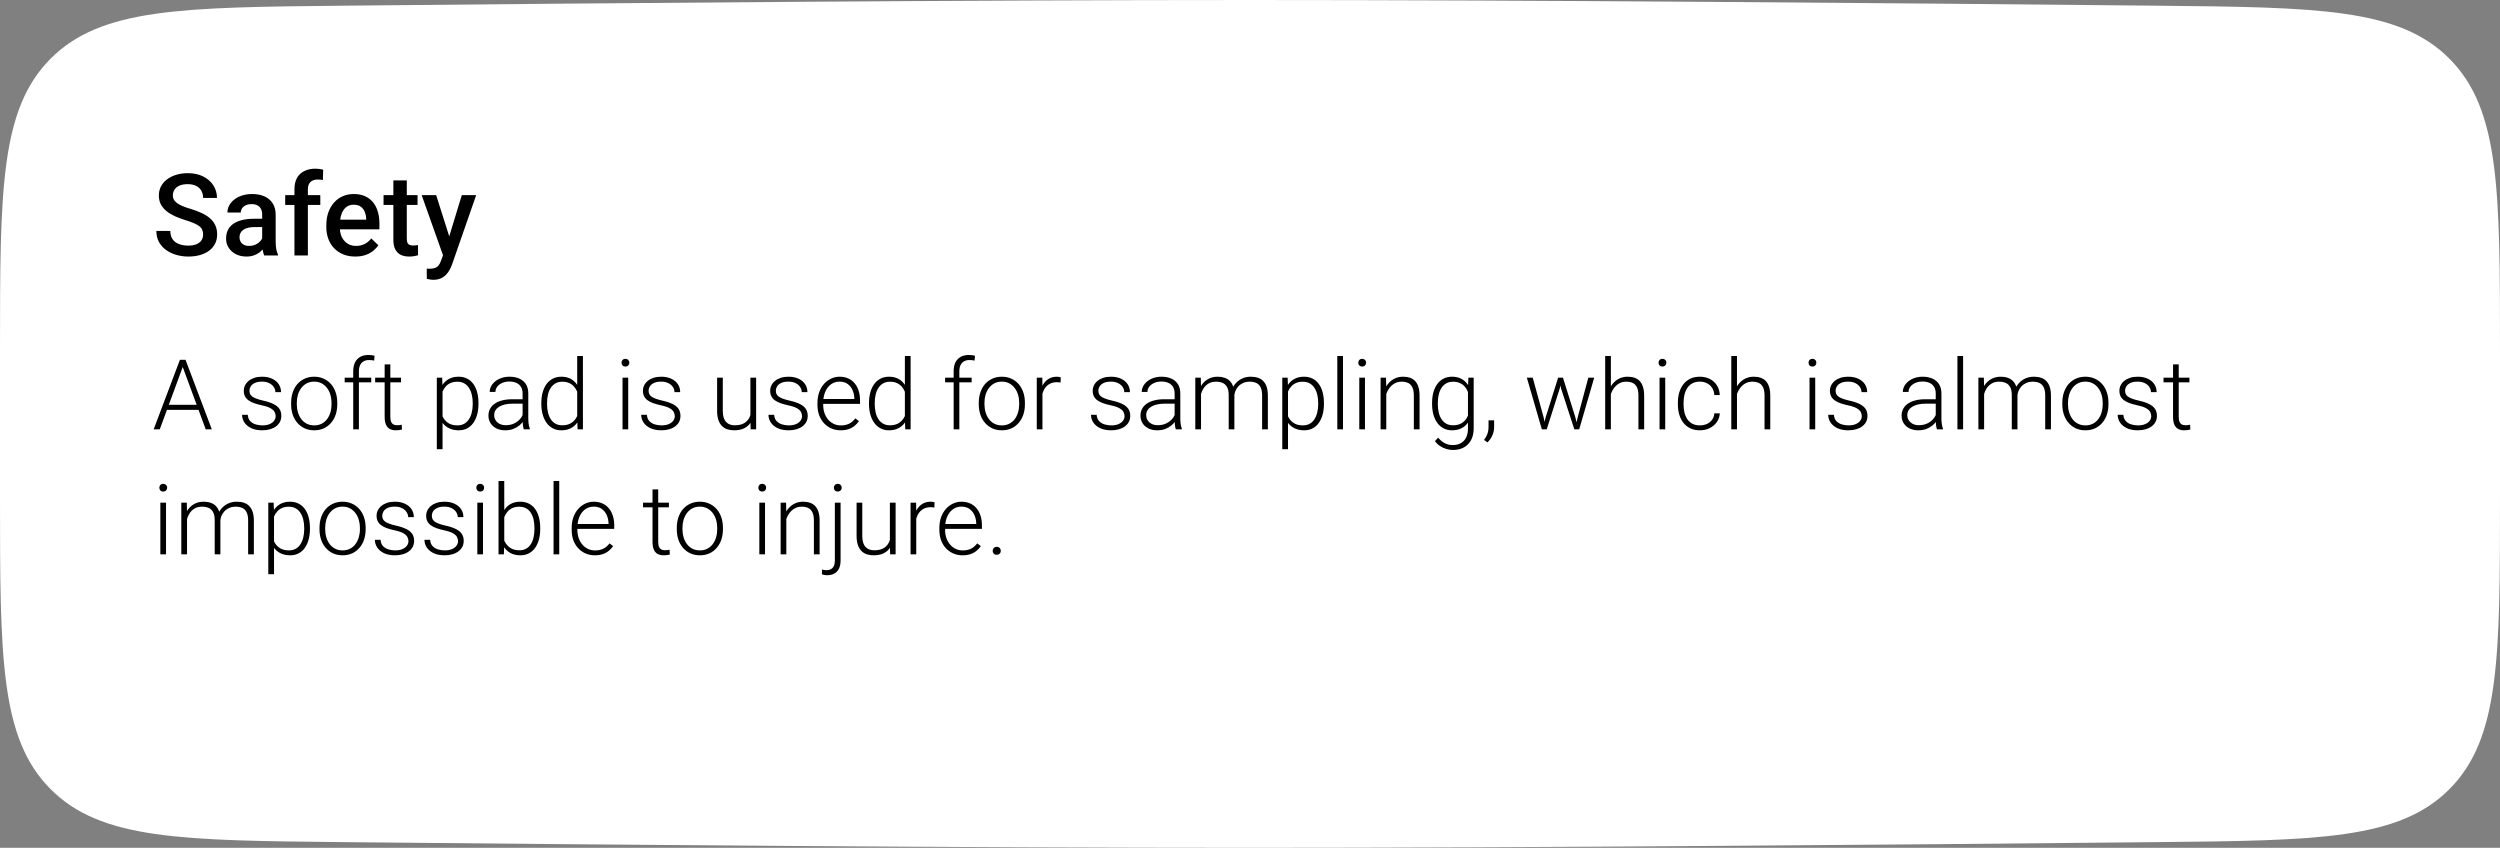 <?xml version="1.0" encoding="UTF-8"?> <svg xmlns="http://www.w3.org/2000/svg" width="460" height="156" viewBox="0 0 460 156" fill="none"><rect x="0" y="0" width="460" height="156" fill="#808080" stroke="none"/> <path d="M0 64.952C0 35.117 0 20.2 9.26 10.847C18.52 1.494 33.407 1.345 63.181 1.048C111.768 0.562 178.993 0 230 0C281.007 0 348.232 0.562 396.819 1.048C426.593 1.345 441.48 1.494 450.74 10.847C460 20.2 460 35.117 460 64.952V91.048C460 120.883 460 135.8 450.74 145.153C441.48 154.506 426.593 154.655 396.819 154.952C348.232 155.438 281.007 156 230 156C178.993 156 111.768 155.438 63.181 154.952C33.407 154.655 18.52 154.506 9.26 145.153C0 135.8 0 120.883 0 91.048V64.952Z" fill="white"></path> <path d="M37.372 43.155C37.372 42.847 37.324 42.574 37.228 42.334C37.14 42.095 36.979 41.877 36.747 41.678C36.514 41.48 36.186 41.289 35.762 41.104C35.345 40.913 34.812 40.718 34.163 40.52C33.452 40.301 32.795 40.058 32.194 39.791C31.599 39.518 31.08 39.204 30.635 38.848C30.191 38.486 29.846 38.072 29.6 37.607C29.354 37.136 29.23 36.592 29.23 35.977C29.23 35.369 29.357 34.815 29.61 34.316C29.87 33.817 30.235 33.386 30.707 33.024C31.186 32.655 31.75 32.371 32.399 32.173C33.048 31.968 33.766 31.865 34.552 31.865C35.66 31.865 36.613 32.07 37.413 32.48C38.22 32.891 38.838 33.441 39.269 34.131C39.706 34.822 39.925 35.584 39.925 36.418H37.372C37.372 35.926 37.266 35.492 37.054 35.116C36.849 34.733 36.535 34.432 36.111 34.213C35.694 33.995 35.164 33.885 34.522 33.885C33.913 33.885 33.407 33.977 33.004 34.162C32.601 34.347 32.3 34.596 32.102 34.911C31.903 35.225 31.804 35.581 31.804 35.977C31.804 36.257 31.869 36.514 31.999 36.746C32.129 36.972 32.327 37.184 32.594 37.382C32.86 37.573 33.195 37.754 33.599 37.925C34.002 38.096 34.477 38.26 35.024 38.417C35.851 38.664 36.572 38.937 37.188 39.238C37.803 39.532 38.315 39.867 38.726 40.243C39.136 40.619 39.443 41.046 39.648 41.524C39.853 41.996 39.956 42.533 39.956 43.134C39.956 43.763 39.83 44.331 39.577 44.836C39.324 45.335 38.961 45.763 38.49 46.118C38.025 46.467 37.464 46.737 36.808 46.928C36.159 47.113 35.434 47.205 34.634 47.205C33.916 47.205 33.209 47.109 32.512 46.918C31.821 46.727 31.192 46.436 30.625 46.046C30.058 45.65 29.606 45.158 29.271 44.57C28.936 43.975 28.769 43.281 28.769 42.488H31.343C31.343 42.974 31.425 43.387 31.589 43.729C31.76 44.071 31.996 44.351 32.296 44.57C32.597 44.782 32.946 44.939 33.342 45.041C33.746 45.144 34.176 45.195 34.634 45.195C35.236 45.195 35.738 45.11 36.142 44.939C36.552 44.768 36.859 44.529 37.065 44.221C37.27 43.914 37.372 43.558 37.372 43.155ZM48.241 44.775V39.484C48.241 39.087 48.169 38.746 48.026 38.459C47.882 38.171 47.664 37.949 47.37 37.792C47.083 37.635 46.72 37.556 46.283 37.556C45.879 37.556 45.531 37.624 45.237 37.761C44.943 37.898 44.714 38.083 44.55 38.315C44.386 38.547 44.304 38.81 44.304 39.105H41.843C41.843 38.667 41.949 38.243 42.161 37.833C42.373 37.423 42.68 37.057 43.084 36.736C43.487 36.415 43.969 36.162 44.529 35.977C45.09 35.792 45.719 35.7 46.416 35.7C47.25 35.7 47.988 35.84 48.631 36.121C49.28 36.401 49.79 36.825 50.159 37.392C50.535 37.953 50.723 38.657 50.723 39.504V44.437C50.723 44.942 50.757 45.397 50.825 45.8C50.9 46.197 51.006 46.542 51.143 46.836V47H48.61C48.494 46.733 48.402 46.395 48.334 45.985C48.272 45.568 48.241 45.165 48.241 44.775ZM48.6 40.253L48.621 41.781H46.847C46.389 41.781 45.985 41.825 45.637 41.914C45.288 41.996 44.998 42.119 44.765 42.283C44.533 42.447 44.358 42.645 44.242 42.878C44.126 43.11 44.068 43.373 44.068 43.667C44.068 43.961 44.136 44.231 44.273 44.477C44.41 44.717 44.608 44.905 44.868 45.041C45.134 45.178 45.456 45.247 45.831 45.247C46.337 45.247 46.778 45.144 47.154 44.939C47.537 44.727 47.838 44.471 48.057 44.17C48.275 43.862 48.392 43.572 48.405 43.298L49.205 44.395C49.123 44.676 48.983 44.977 48.785 45.298C48.586 45.619 48.327 45.927 48.005 46.221C47.691 46.508 47.312 46.744 46.867 46.928C46.43 47.113 45.924 47.205 45.35 47.205C44.625 47.205 43.979 47.062 43.412 46.774C42.844 46.48 42.4 46.087 42.079 45.595C41.757 45.096 41.597 44.532 41.597 43.903C41.597 43.315 41.706 42.796 41.925 42.345C42.15 41.887 42.478 41.504 42.909 41.196C43.347 40.889 43.88 40.656 44.509 40.499C45.138 40.335 45.855 40.253 46.662 40.253H48.6ZM56.649 47H54.178V34.839C54.178 34.012 54.332 33.318 54.64 32.757C54.954 32.19 55.402 31.763 55.983 31.476C56.564 31.182 57.251 31.035 58.044 31.035C58.29 31.035 58.533 31.052 58.772 31.086C59.011 31.113 59.244 31.158 59.469 31.219L59.408 33.127C59.271 33.092 59.121 33.068 58.956 33.055C58.799 33.041 58.628 33.034 58.444 33.034C58.068 33.034 57.743 33.106 57.47 33.249C57.203 33.386 56.998 33.588 56.855 33.855C56.718 34.121 56.649 34.449 56.649 34.839V47ZM58.936 35.905V37.71H52.476V35.905H58.936ZM65.376 47.205C64.555 47.205 63.813 47.072 63.15 46.805C62.494 46.532 61.934 46.152 61.469 45.667C61.011 45.182 60.659 44.611 60.413 43.955C60.166 43.298 60.044 42.591 60.044 41.832V41.422C60.044 40.554 60.17 39.768 60.423 39.063C60.676 38.359 61.028 37.758 61.479 37.259C61.93 36.753 62.463 36.367 63.079 36.1C63.694 35.834 64.36 35.7 65.078 35.7C65.871 35.7 66.565 35.834 67.16 36.1C67.754 36.367 68.247 36.743 68.636 37.228C69.033 37.706 69.327 38.277 69.518 38.94C69.716 39.603 69.815 40.335 69.815 41.135V42.191H61.243V40.417H67.375V40.222C67.361 39.778 67.272 39.361 67.108 38.971C66.951 38.581 66.709 38.267 66.38 38.028C66.052 37.789 65.615 37.669 65.068 37.669C64.658 37.669 64.292 37.758 63.971 37.935C63.656 38.106 63.393 38.356 63.181 38.684C62.969 39.012 62.805 39.409 62.689 39.873C62.58 40.331 62.525 40.848 62.525 41.422V41.832C62.525 42.317 62.59 42.769 62.72 43.185C62.856 43.596 63.055 43.955 63.315 44.262C63.574 44.57 63.889 44.812 64.258 44.99C64.627 45.161 65.047 45.247 65.519 45.247C66.114 45.247 66.644 45.127 67.108 44.888C67.573 44.648 67.977 44.31 68.318 43.873L69.621 45.134C69.381 45.482 69.07 45.817 68.688 46.139C68.305 46.453 67.836 46.709 67.283 46.908C66.736 47.106 66.1 47.205 65.376 47.205ZM76.829 35.905V37.71H70.574V35.905H76.829ZM72.379 33.188H74.85V43.934C74.85 44.276 74.898 44.539 74.994 44.724C75.096 44.901 75.236 45.021 75.414 45.083C75.592 45.144 75.8 45.175 76.04 45.175C76.21 45.175 76.374 45.165 76.532 45.144C76.689 45.123 76.815 45.103 76.911 45.083L76.921 46.969C76.716 47.031 76.477 47.085 76.204 47.133C75.937 47.181 75.629 47.205 75.281 47.205C74.713 47.205 74.211 47.106 73.773 46.908C73.336 46.703 72.994 46.371 72.748 45.913C72.502 45.455 72.379 44.847 72.379 44.088V33.188ZM81.956 45.79L84.971 35.905H87.616L83.166 48.692C83.064 48.965 82.93 49.263 82.766 49.584C82.602 49.905 82.387 50.209 82.12 50.497C81.86 50.791 81.536 51.026 81.146 51.204C80.756 51.389 80.285 51.481 79.731 51.481C79.512 51.481 79.3 51.46 79.095 51.419C78.897 51.385 78.709 51.348 78.531 51.307L78.521 49.42C78.589 49.427 78.671 49.434 78.767 49.44C78.87 49.447 78.952 49.451 79.013 49.451C79.423 49.451 79.765 49.399 80.039 49.297C80.312 49.201 80.534 49.044 80.705 48.825C80.883 48.606 81.033 48.312 81.156 47.943L81.956 45.79ZM80.254 35.905L82.889 44.211L83.33 46.815L81.618 47.256L77.588 35.905H80.254Z" fill="black"></path> <path d="M33.827 66.968L29.398 79H28.273L33.106 66.203H33.889L33.827 66.968ZM37.852 79L33.414 66.968L33.352 66.203H34.135L38.977 79H37.852ZM37.062 74.482V75.414H30.268V74.482H37.062ZM50.72 76.574C50.72 76.316 50.655 76.061 50.526 75.81C50.398 75.558 50.148 75.326 49.779 75.115C49.416 74.904 48.88 74.726 48.171 74.579C47.644 74.462 47.172 74.33 46.756 74.184C46.346 74.037 46 73.861 45.719 73.656C45.438 73.451 45.224 73.205 45.077 72.918C44.931 72.631 44.857 72.291 44.857 71.898C44.857 71.547 44.934 71.216 45.086 70.905C45.244 70.589 45.467 70.314 45.754 70.079C46.047 69.839 46.398 69.651 46.809 69.517C47.225 69.382 47.69 69.314 48.206 69.314C48.938 69.314 49.565 69.44 50.087 69.692C50.614 69.939 51.016 70.275 51.291 70.703C51.572 71.131 51.713 71.614 51.713 72.153H50.667C50.667 71.825 50.57 71.515 50.377 71.222C50.19 70.929 49.911 70.689 49.542 70.501C49.179 70.314 48.733 70.22 48.206 70.22C47.661 70.22 47.219 70.302 46.879 70.466C46.539 70.63 46.29 70.838 46.132 71.09C45.98 71.342 45.903 71.603 45.903 71.872C45.903 72.083 45.935 72.276 46 72.452C46.07 72.622 46.193 72.78 46.369 72.927C46.551 73.073 46.809 73.211 47.143 73.34C47.477 73.469 47.91 73.595 48.443 73.718C49.211 73.888 49.838 74.096 50.324 74.342C50.816 74.582 51.18 74.881 51.414 75.238C51.648 75.59 51.766 76.018 51.766 76.522C51.766 76.914 51.684 77.274 51.52 77.603C51.355 77.925 51.118 78.203 50.808 78.438C50.503 78.672 50.134 78.853 49.7 78.982C49.273 79.111 48.792 79.176 48.259 79.176C47.456 79.176 46.776 79.044 46.22 78.78C45.669 78.511 45.25 78.159 44.963 77.726C44.682 77.286 44.541 76.82 44.541 76.328H45.587C45.622 76.82 45.777 77.21 46.053 77.497C46.328 77.778 46.665 77.978 47.063 78.095C47.468 78.212 47.866 78.27 48.259 78.27C48.798 78.27 49.249 78.191 49.612 78.033C49.976 77.875 50.251 77.667 50.438 77.409C50.626 77.151 50.72 76.873 50.72 76.574ZM53.567 74.394V74.105C53.567 73.413 53.667 72.774 53.866 72.189C54.065 71.603 54.35 71.096 54.719 70.668C55.094 70.24 55.542 69.909 56.063 69.675C56.585 69.435 57.165 69.314 57.804 69.314C58.448 69.314 59.031 69.435 59.553 69.675C60.074 69.909 60.523 70.24 60.898 70.668C61.273 71.096 61.56 71.603 61.759 72.189C61.958 72.774 62.058 73.413 62.058 74.105V74.394C62.058 75.086 61.958 75.725 61.759 76.311C61.56 76.891 61.273 77.394 60.898 77.822C60.528 78.25 60.083 78.584 59.562 78.824C59.04 79.059 58.46 79.176 57.821 79.176C57.177 79.176 56.594 79.059 56.072 78.824C55.551 78.584 55.102 78.25 54.727 77.822C54.352 77.394 54.065 76.891 53.866 76.311C53.667 75.725 53.567 75.086 53.567 74.394ZM54.613 74.105V74.394C54.613 74.916 54.684 75.411 54.824 75.88C54.965 76.343 55.17 76.756 55.44 77.119C55.709 77.477 56.043 77.758 56.441 77.963C56.84 78.168 57.3 78.27 57.821 78.27C58.337 78.27 58.791 78.168 59.184 77.963C59.582 77.758 59.916 77.477 60.185 77.119C60.455 76.756 60.657 76.343 60.792 75.88C60.933 75.411 61.003 74.916 61.003 74.394V74.105C61.003 73.589 60.933 73.1 60.792 72.637C60.657 72.174 60.452 71.761 60.177 71.397C59.907 71.034 59.573 70.747 59.175 70.536C58.776 70.325 58.319 70.22 57.804 70.22C57.288 70.22 56.831 70.325 56.433 70.536C56.04 70.747 55.706 71.034 55.431 71.397C55.161 71.761 54.956 72.174 54.815 72.637C54.681 73.1 54.613 73.589 54.613 74.105ZM66.039 79H64.993V68.312C64.993 67.662 65.105 67.114 65.327 66.669C65.556 66.224 65.878 65.887 66.294 65.658C66.716 65.43 67.217 65.315 67.797 65.315C67.978 65.315 68.166 65.327 68.359 65.351C68.553 65.368 68.74 65.406 68.922 65.465L68.843 66.353C68.696 66.311 68.547 66.285 68.394 66.273C68.248 66.256 68.075 66.247 67.876 66.247C67.495 66.247 67.167 66.329 66.892 66.493C66.616 66.651 66.405 66.883 66.259 67.188C66.112 67.492 66.039 67.867 66.039 68.312V79ZM68.307 69.49V70.352H63.42V69.49H68.307ZM73.791 69.49V70.352H69.027V69.49H73.791ZM70.776 67.047H71.822V76.689C71.822 77.128 71.881 77.459 71.998 77.682C72.115 77.904 72.268 78.054 72.455 78.13C72.643 78.206 72.845 78.244 73.061 78.244C73.22 78.244 73.372 78.235 73.519 78.218C73.665 78.194 73.797 78.171 73.914 78.147L73.958 79.035C73.829 79.076 73.662 79.108 73.457 79.132C73.252 79.161 73.047 79.176 72.842 79.176C72.438 79.176 72.08 79.103 71.769 78.956C71.459 78.804 71.216 78.546 71.04 78.183C70.864 77.814 70.776 77.312 70.776 76.68V67.047ZM81.429 71.318V82.656H80.374V69.49H81.358L81.429 71.318ZM88.038 74.157V74.342C88.038 75.051 87.956 75.701 87.792 76.293C87.628 76.885 87.391 77.397 87.08 77.831C86.775 78.259 86.397 78.59 85.946 78.824C85.495 79.059 84.982 79.176 84.408 79.176C83.84 79.176 83.333 79.088 82.888 78.912C82.442 78.736 82.059 78.487 81.736 78.165C81.42 77.837 81.165 77.456 80.972 77.022C80.784 76.583 80.652 76.103 80.576 75.581V73.147C80.664 72.572 80.808 72.051 81.007 71.582C81.206 71.113 81.461 70.709 81.772 70.369C82.088 70.029 82.463 69.769 82.897 69.587C83.33 69.405 83.825 69.314 84.382 69.314C84.962 69.314 85.478 69.429 85.929 69.657C86.386 69.88 86.769 70.205 87.08 70.633C87.397 71.055 87.634 71.564 87.792 72.162C87.956 72.754 88.038 73.419 88.038 74.157ZM86.983 74.342V74.157C86.983 73.601 86.925 73.085 86.808 72.61C86.696 72.136 86.523 71.723 86.289 71.371C86.061 71.014 85.768 70.735 85.41 70.536C85.059 70.337 84.64 70.237 84.153 70.237C83.649 70.237 83.219 70.322 82.861 70.492C82.51 70.656 82.217 70.876 81.982 71.151C81.748 71.421 81.564 71.717 81.429 72.039C81.294 72.361 81.194 72.678 81.13 72.988V75.792C81.241 76.237 81.42 76.65 81.666 77.031C81.912 77.406 82.24 77.708 82.65 77.936C83.066 78.159 83.573 78.27 84.171 78.27C84.651 78.27 85.067 78.171 85.419 77.972C85.77 77.772 86.061 77.494 86.289 77.137C86.523 76.779 86.696 76.363 86.808 75.889C86.925 75.414 86.983 74.898 86.983 74.342ZM96.159 77.295V72.391C96.159 71.939 96.065 71.55 95.878 71.222C95.69 70.894 95.415 70.642 95.052 70.466C94.689 70.29 94.24 70.202 93.707 70.202C93.215 70.202 92.775 70.29 92.389 70.466C92.008 70.636 91.706 70.867 91.483 71.16C91.267 71.447 91.158 71.767 91.158 72.118L90.103 72.109C90.103 71.752 90.191 71.406 90.367 71.072C90.543 70.738 90.792 70.439 91.114 70.176C91.436 69.912 91.82 69.704 92.266 69.552C92.717 69.394 93.212 69.314 93.751 69.314C94.431 69.314 95.028 69.429 95.544 69.657C96.065 69.886 96.473 70.228 96.766 70.686C97.059 71.143 97.205 71.717 97.205 72.408V77.005C97.205 77.333 97.228 77.673 97.275 78.024C97.328 78.376 97.401 78.666 97.495 78.894V79H96.379C96.309 78.789 96.253 78.525 96.212 78.209C96.177 77.887 96.159 77.582 96.159 77.295ZM96.405 73.463L96.423 74.272H94.357C93.818 74.272 93.335 74.321 92.907 74.421C92.485 74.515 92.128 74.655 91.835 74.843C91.542 75.024 91.316 75.244 91.158 75.502C91.006 75.76 90.93 76.053 90.93 76.381C90.93 76.721 91.015 77.031 91.185 77.312C91.36 77.594 91.606 77.819 91.923 77.989C92.245 78.153 92.626 78.235 93.065 78.235C93.651 78.235 94.167 78.127 94.612 77.91C95.064 77.693 95.436 77.409 95.728 77.058C96.022 76.706 96.218 76.322 96.317 75.906L96.774 76.513C96.698 76.806 96.558 77.107 96.353 77.418C96.153 77.723 95.893 78.01 95.57 78.279C95.248 78.543 94.867 78.76 94.428 78.93C93.994 79.094 93.502 79.176 92.951 79.176C92.33 79.176 91.788 79.059 91.325 78.824C90.868 78.59 90.511 78.27 90.253 77.866C90.001 77.456 89.875 76.993 89.875 76.478C89.875 76.009 89.975 75.59 90.174 75.221C90.373 74.846 90.66 74.529 91.035 74.272C91.416 74.008 91.873 73.809 92.406 73.674C92.945 73.533 93.549 73.463 94.217 73.463H96.405ZM106.205 77.154V65.5H107.26V79H106.275L106.205 77.154ZM99.605 74.342V74.157C99.605 73.419 99.689 72.754 99.859 72.162C100.029 71.564 100.272 71.055 100.589 70.633C100.911 70.205 101.298 69.88 101.749 69.657C102.2 69.429 102.71 69.314 103.278 69.314C103.835 69.314 104.327 69.405 104.755 69.587C105.183 69.769 105.549 70.029 105.854 70.369C106.164 70.709 106.413 71.113 106.601 71.582C106.794 72.051 106.935 72.572 107.022 73.147V75.493C106.952 76.032 106.823 76.527 106.636 76.978C106.448 77.424 106.199 77.814 105.889 78.147C105.578 78.476 105.203 78.731 104.764 78.912C104.33 79.088 103.829 79.176 103.261 79.176C102.698 79.176 102.191 79.059 101.74 78.824C101.289 78.59 100.905 78.259 100.589 77.831C100.272 77.397 100.029 76.885 99.859 76.293C99.689 75.701 99.605 75.051 99.605 74.342ZM100.659 74.157V74.342C100.659 74.898 100.715 75.414 100.826 75.889C100.938 76.363 101.107 76.776 101.336 77.128C101.564 77.48 101.854 77.755 102.206 77.954C102.558 78.153 102.974 78.253 103.454 78.253C104.058 78.253 104.564 78.139 104.975 77.91C105.385 77.676 105.713 77.368 105.959 76.987C106.205 76.601 106.384 76.179 106.495 75.722V72.988C106.425 72.678 106.322 72.361 106.188 72.039C106.053 71.717 105.868 71.421 105.634 71.151C105.405 70.876 105.112 70.656 104.755 70.492C104.403 70.322 103.976 70.237 103.472 70.237C102.985 70.237 102.566 70.337 102.215 70.536C101.863 70.735 101.57 71.014 101.336 71.371C101.107 71.723 100.938 72.136 100.826 72.61C100.715 73.085 100.659 73.601 100.659 74.157ZM115.592 69.49V79H114.546V69.49H115.592ZM114.361 66.739C114.361 66.54 114.423 66.373 114.546 66.238C114.675 66.098 114.851 66.027 115.073 66.027C115.296 66.027 115.472 66.098 115.601 66.238C115.735 66.373 115.803 66.54 115.803 66.739C115.803 66.933 115.735 67.1 115.601 67.24C115.472 67.375 115.296 67.442 115.073 67.442C114.851 67.442 114.675 67.375 114.546 67.24C114.423 67.1 114.361 66.933 114.361 66.739ZM124.161 76.574C124.161 76.316 124.097 76.061 123.968 75.81C123.839 75.558 123.59 75.326 123.221 75.115C122.857 74.904 122.321 74.726 121.612 74.579C121.085 74.462 120.613 74.33 120.197 74.184C119.787 74.037 119.441 73.861 119.16 73.656C118.879 73.451 118.665 73.205 118.519 72.918C118.372 72.631 118.299 72.291 118.299 71.898C118.299 71.547 118.375 71.216 118.527 70.905C118.686 70.589 118.908 70.314 119.195 70.079C119.488 69.839 119.84 69.651 120.25 69.517C120.666 69.382 121.132 69.314 121.647 69.314C122.38 69.314 123.007 69.44 123.528 69.692C124.056 69.939 124.457 70.275 124.732 70.703C125.014 71.131 125.154 71.614 125.154 72.153H124.108C124.108 71.825 124.012 71.515 123.818 71.222C123.631 70.929 123.353 70.689 122.983 70.501C122.62 70.314 122.175 70.22 121.647 70.22C121.103 70.22 120.66 70.302 120.32 70.466C119.98 70.63 119.731 70.838 119.573 71.09C119.421 71.342 119.345 71.603 119.345 71.872C119.345 72.083 119.377 72.276 119.441 72.452C119.512 72.622 119.635 72.78 119.811 72.927C119.992 73.073 120.25 73.211 120.584 73.34C120.918 73.469 121.352 73.595 121.885 73.718C122.652 73.888 123.279 74.096 123.766 74.342C124.258 74.582 124.621 74.881 124.855 75.238C125.09 75.59 125.207 76.018 125.207 76.522C125.207 76.914 125.125 77.274 124.961 77.603C124.797 77.925 124.56 78.203 124.249 78.438C123.944 78.672 123.575 78.853 123.142 78.982C122.714 79.111 122.233 79.176 121.7 79.176C120.897 79.176 120.218 79.044 119.661 78.78C119.11 78.511 118.691 78.159 118.404 77.726C118.123 77.286 117.982 76.82 117.982 76.328H119.028C119.063 76.82 119.219 77.21 119.494 77.497C119.77 77.778 120.106 77.978 120.505 78.095C120.909 78.212 121.308 78.27 121.7 78.27C122.239 78.27 122.69 78.191 123.054 78.033C123.417 77.875 123.692 77.667 123.88 77.409C124.067 77.151 124.161 76.873 124.161 76.574ZM138.074 76.803V69.49H139.129V79H138.118L138.074 76.803ZM138.268 75.045L138.812 75.027C138.812 75.625 138.742 76.176 138.602 76.68C138.461 77.184 138.241 77.623 137.942 77.998C137.644 78.373 137.257 78.663 136.782 78.868C136.308 79.073 135.736 79.176 135.068 79.176C134.605 79.176 134.181 79.111 133.794 78.982C133.413 78.848 133.085 78.637 132.81 78.35C132.534 78.062 132.32 77.69 132.168 77.233C132.021 76.776 131.948 76.223 131.948 75.572V69.49H132.994V75.59C132.994 76.1 133.05 76.524 133.161 76.864C133.278 77.204 133.437 77.477 133.636 77.682C133.841 77.887 134.075 78.033 134.339 78.121C134.603 78.209 134.887 78.253 135.191 78.253C135.965 78.253 136.574 78.103 137.02 77.805C137.471 77.506 137.79 77.113 137.978 76.627C138.171 76.135 138.268 75.607 138.268 75.045ZM147.575 76.574C147.575 76.316 147.511 76.061 147.382 75.81C147.253 75.558 147.004 75.326 146.635 75.115C146.271 74.904 145.735 74.726 145.026 74.579C144.499 74.462 144.027 74.33 143.611 74.184C143.201 74.037 142.855 73.861 142.574 73.656C142.293 73.451 142.079 73.205 141.933 72.918C141.786 72.631 141.713 72.291 141.713 71.898C141.713 71.547 141.789 71.216 141.941 70.905C142.1 70.589 142.322 70.314 142.609 70.079C142.902 69.839 143.254 69.651 143.664 69.517C144.08 69.382 144.546 69.314 145.062 69.314C145.794 69.314 146.421 69.44 146.942 69.692C147.47 69.939 147.871 70.275 148.146 70.703C148.428 71.131 148.568 71.614 148.568 72.153H147.522C147.522 71.825 147.426 71.515 147.232 71.222C147.045 70.929 146.767 70.689 146.397 70.501C146.034 70.314 145.589 70.22 145.062 70.22C144.517 70.22 144.074 70.302 143.734 70.466C143.395 70.63 143.146 70.838 142.987 71.09C142.835 71.342 142.759 71.603 142.759 71.872C142.759 72.083 142.791 72.276 142.855 72.452C142.926 72.622 143.049 72.78 143.225 72.927C143.406 73.073 143.664 73.211 143.998 73.34C144.332 73.469 144.766 73.595 145.299 73.718C146.066 73.888 146.693 74.096 147.18 74.342C147.672 74.582 148.035 74.881 148.27 75.238C148.504 75.59 148.621 76.018 148.621 76.522C148.621 76.914 148.539 77.274 148.375 77.603C148.211 77.925 147.974 78.203 147.663 78.438C147.358 78.672 146.989 78.853 146.556 78.982C146.128 79.111 145.647 79.176 145.114 79.176C144.312 79.176 143.632 79.044 143.075 78.78C142.524 78.511 142.105 78.159 141.818 77.726C141.537 77.286 141.396 76.82 141.396 76.328H142.442C142.478 76.82 142.633 77.21 142.908 77.497C143.184 77.778 143.521 77.978 143.919 78.095C144.323 78.212 144.722 78.27 145.114 78.27C145.653 78.27 146.104 78.191 146.468 78.033C146.831 77.875 147.106 77.667 147.294 77.409C147.481 77.151 147.575 76.873 147.575 76.574ZM154.677 79.176C154.056 79.176 153.484 79.061 152.963 78.833C152.447 78.605 151.996 78.282 151.609 77.866C151.229 77.45 150.933 76.958 150.722 76.39C150.517 75.815 150.414 75.189 150.414 74.509V74.131C150.414 73.398 150.522 72.736 150.739 72.144C150.956 71.553 151.255 71.046 151.636 70.624C152.017 70.202 152.45 69.88 152.937 69.657C153.429 69.429 153.944 69.314 154.483 69.314C155.087 69.314 155.623 69.423 156.092 69.64C156.561 69.851 156.953 70.152 157.27 70.545C157.592 70.932 157.835 71.392 157.999 71.925C158.163 72.452 158.245 73.035 158.245 73.674V74.315H151.047V73.419H157.199V73.296C157.188 72.763 157.079 72.265 156.874 71.802C156.675 71.333 156.376 70.952 155.978 70.659C155.579 70.366 155.081 70.22 154.483 70.22C154.038 70.22 153.628 70.314 153.253 70.501C152.884 70.689 152.564 70.958 152.295 71.31C152.031 71.655 151.826 72.068 151.68 72.549C151.539 73.023 151.469 73.551 151.469 74.131V74.509C151.469 75.036 151.545 75.528 151.697 75.985C151.855 76.436 152.078 76.835 152.365 77.181C152.658 77.526 153.004 77.796 153.402 77.989C153.801 78.183 154.24 78.279 154.721 78.279C155.283 78.279 155.781 78.177 156.215 77.972C156.648 77.761 157.038 77.43 157.384 76.978L158.043 77.488C157.838 77.793 157.58 78.074 157.27 78.332C156.965 78.59 156.599 78.795 156.171 78.947C155.743 79.1 155.245 79.176 154.677 79.176ZM166.498 77.154V65.5H167.553V79H166.568L166.498 77.154ZM159.897 74.342V74.157C159.897 73.419 159.982 72.754 160.152 72.162C160.322 71.564 160.565 71.055 160.882 70.633C161.204 70.205 161.591 69.88 162.042 69.657C162.493 69.429 163.003 69.314 163.571 69.314C164.128 69.314 164.62 69.405 165.048 69.587C165.476 69.769 165.842 70.029 166.146 70.369C166.457 70.709 166.706 71.113 166.894 71.582C167.087 72.051 167.228 72.572 167.315 73.147V75.493C167.245 76.032 167.116 76.527 166.929 76.978C166.741 77.424 166.492 77.814 166.182 78.147C165.871 78.476 165.496 78.731 165.057 78.912C164.623 79.088 164.122 79.176 163.554 79.176C162.991 79.176 162.484 79.059 162.033 78.824C161.582 78.59 161.198 78.259 160.882 77.831C160.565 77.397 160.322 76.885 160.152 76.293C159.982 75.701 159.897 75.051 159.897 74.342ZM160.952 74.157V74.342C160.952 74.898 161.008 75.414 161.119 75.889C161.23 76.363 161.4 76.776 161.629 77.128C161.857 77.48 162.147 77.755 162.499 77.954C162.851 78.153 163.267 78.253 163.747 78.253C164.351 78.253 164.857 78.139 165.268 77.91C165.678 77.676 166.006 77.368 166.252 76.987C166.498 76.601 166.677 76.179 166.788 75.722V72.988C166.718 72.678 166.615 72.361 166.48 72.039C166.346 71.717 166.161 71.421 165.927 71.151C165.698 70.876 165.405 70.656 165.048 70.492C164.696 70.322 164.269 70.237 163.765 70.237C163.278 70.237 162.859 70.337 162.508 70.536C162.156 70.735 161.863 71.014 161.629 71.371C161.4 71.723 161.23 72.136 161.119 72.61C161.008 73.085 160.952 73.601 160.952 74.157ZM176.518 79H175.472V68.312C175.472 67.662 175.583 67.114 175.806 66.669C176.034 66.224 176.356 65.887 176.772 65.658C177.194 65.43 177.695 65.315 178.275 65.315C178.457 65.315 178.645 65.327 178.838 65.351C179.031 65.368 179.219 65.406 179.4 65.465L179.321 66.353C179.175 66.311 179.025 66.285 178.873 66.273C178.727 66.256 178.554 66.247 178.354 66.247C177.974 66.247 177.646 66.329 177.37 66.493C177.095 66.651 176.884 66.883 176.737 67.188C176.591 67.492 176.518 67.867 176.518 68.312V79ZM178.785 69.49V70.352H173.898V69.49H178.785ZM180.095 74.394V74.105C180.095 73.413 180.194 72.774 180.394 72.189C180.593 71.603 180.877 71.096 181.246 70.668C181.621 70.24 182.069 69.909 182.591 69.675C183.112 69.435 183.692 69.314 184.331 69.314C184.976 69.314 185.559 69.435 186.08 69.675C186.602 69.909 187.05 70.24 187.425 70.668C187.8 71.096 188.087 71.603 188.286 72.189C188.485 72.774 188.585 73.413 188.585 74.105V74.394C188.585 75.086 188.485 75.725 188.286 76.311C188.087 76.891 187.8 77.394 187.425 77.822C187.056 78.25 186.61 78.584 186.089 78.824C185.567 79.059 184.987 79.176 184.349 79.176C183.704 79.176 183.121 79.059 182.6 78.824C182.078 78.584 181.63 78.25 181.255 77.822C180.88 77.394 180.593 76.891 180.394 76.311C180.194 75.725 180.095 75.086 180.095 74.394ZM181.141 74.105V74.394C181.141 74.916 181.211 75.411 181.352 75.88C181.492 76.343 181.697 76.756 181.967 77.119C182.236 77.477 182.57 77.758 182.969 77.963C183.367 78.168 183.827 78.27 184.349 78.27C184.864 78.27 185.318 78.168 185.711 77.963C186.109 77.758 186.443 77.477 186.713 77.119C186.982 76.756 187.185 76.343 187.319 75.88C187.46 75.411 187.53 74.916 187.53 74.394V74.105C187.53 73.589 187.46 73.1 187.319 72.637C187.185 72.174 186.979 71.761 186.704 71.397C186.435 71.034 186.101 70.747 185.702 70.536C185.304 70.325 184.847 70.22 184.331 70.22C183.815 70.22 183.358 70.325 182.96 70.536C182.567 70.747 182.233 71.034 181.958 71.397C181.688 71.761 181.483 72.174 181.343 72.637C181.208 73.1 181.141 73.589 181.141 74.105ZM191.811 71.064V79H190.765V69.49H191.784L191.811 71.064ZM195.177 69.42L195.15 70.387C195.033 70.369 194.919 70.355 194.808 70.343C194.696 70.331 194.576 70.325 194.447 70.325C193.99 70.325 193.589 70.41 193.243 70.58C192.903 70.744 192.616 70.976 192.382 71.274C192.147 71.567 191.969 71.913 191.846 72.311C191.723 72.704 191.652 73.126 191.635 73.577L191.248 73.727C191.248 73.106 191.312 72.528 191.441 71.995C191.57 71.462 191.767 70.996 192.03 70.598C192.3 70.193 192.637 69.88 193.041 69.657C193.451 69.429 193.932 69.314 194.482 69.314C194.617 69.314 194.749 69.326 194.878 69.35C195.013 69.367 195.112 69.391 195.177 69.42ZM206.919 76.574C206.919 76.316 206.854 76.061 206.726 75.81C206.597 75.558 206.348 75.326 205.979 75.115C205.615 74.904 205.079 74.726 204.37 74.579C203.843 74.462 203.371 74.33 202.955 74.184C202.545 74.037 202.199 73.861 201.918 73.656C201.637 73.451 201.423 73.205 201.276 72.918C201.13 72.631 201.057 72.291 201.057 71.898C201.057 71.547 201.133 71.216 201.285 70.905C201.443 70.589 201.666 70.314 201.953 70.079C202.246 69.839 202.598 69.651 203.008 69.517C203.424 69.382 203.89 69.314 204.405 69.314C205.138 69.314 205.765 69.44 206.286 69.692C206.813 69.939 207.215 70.275 207.49 70.703C207.771 71.131 207.912 71.614 207.912 72.153H206.866C206.866 71.825 206.77 71.515 206.576 71.222C206.389 70.929 206.11 70.689 205.741 70.501C205.378 70.314 204.933 70.22 204.405 70.22C203.86 70.22 203.418 70.302 203.078 70.466C202.738 70.63 202.489 70.838 202.331 71.09C202.179 71.342 202.103 71.603 202.103 71.872C202.103 72.083 202.135 72.276 202.199 72.452C202.27 72.622 202.393 72.78 202.568 72.927C202.75 73.073 203.008 73.211 203.342 73.34C203.676 73.469 204.109 73.595 204.643 73.718C205.41 73.888 206.037 74.096 206.523 74.342C207.016 74.582 207.379 74.881 207.613 75.238C207.848 75.59 207.965 76.018 207.965 76.522C207.965 76.914 207.883 77.274 207.719 77.603C207.555 77.925 207.317 78.203 207.007 78.438C206.702 78.672 206.333 78.853 205.899 78.982C205.472 79.111 204.991 79.176 204.458 79.176C203.655 79.176 202.976 79.044 202.419 78.78C201.868 78.511 201.449 78.159 201.162 77.726C200.881 77.286 200.74 76.82 200.74 76.328H201.786C201.821 76.82 201.977 77.21 202.252 77.497C202.527 77.778 202.864 77.978 203.263 78.095C203.667 78.212 204.065 78.27 204.458 78.27C204.997 78.27 205.448 78.191 205.812 78.033C206.175 77.875 206.45 77.667 206.638 77.409C206.825 77.151 206.919 76.873 206.919 76.574ZM216.13 77.295V72.391C216.13 71.939 216.036 71.55 215.849 71.222C215.661 70.894 215.386 70.642 215.022 70.466C214.659 70.29 214.211 70.202 213.678 70.202C213.186 70.202 212.746 70.29 212.359 70.466C211.979 70.636 211.677 70.867 211.454 71.16C211.237 71.447 211.129 71.767 211.129 72.118L210.074 72.109C210.074 71.752 210.162 71.406 210.338 71.072C210.514 70.738 210.763 70.439 211.085 70.176C211.407 69.912 211.791 69.704 212.236 69.552C212.688 69.394 213.183 69.314 213.722 69.314C214.401 69.314 214.999 69.429 215.515 69.657C216.036 69.886 216.443 70.228 216.736 70.686C217.029 71.143 217.176 71.717 217.176 72.408V77.005C217.176 77.333 217.199 77.673 217.246 78.024C217.299 78.376 217.372 78.666 217.466 78.894V79H216.35C216.279 78.789 216.224 78.525 216.183 78.209C216.147 77.887 216.13 77.582 216.13 77.295ZM216.376 73.463L216.394 74.272H214.328C213.789 74.272 213.306 74.321 212.878 74.421C212.456 74.515 212.099 74.655 211.806 74.843C211.513 75.024 211.287 75.244 211.129 75.502C210.977 75.76 210.9 76.053 210.9 76.381C210.9 76.721 210.985 77.031 211.155 77.312C211.331 77.594 211.577 77.819 211.894 77.989C212.216 78.153 212.597 78.235 213.036 78.235C213.622 78.235 214.138 78.127 214.583 77.91C215.034 77.693 215.406 77.409 215.699 77.058C215.992 76.706 216.188 76.322 216.288 75.906L216.745 76.513C216.669 76.806 216.528 77.107 216.323 77.418C216.124 77.723 215.863 78.01 215.541 78.279C215.219 78.543 214.838 78.76 214.398 78.93C213.965 79.094 213.473 79.176 212.922 79.176C212.301 79.176 211.759 79.059 211.296 78.824C210.839 78.59 210.481 78.27 210.224 77.866C209.972 77.456 209.846 76.993 209.846 76.478C209.846 76.009 209.945 75.59 210.145 75.221C210.344 74.846 210.631 74.529 211.006 74.272C211.387 74.008 211.844 73.809 212.377 73.674C212.916 73.533 213.52 73.463 214.188 73.463H216.376ZM220.99 71.459V79H219.936V69.49H220.946L220.99 71.459ZM220.797 73.656L220.287 73.393C220.322 72.83 220.428 72.303 220.604 71.811C220.785 71.318 221.037 70.885 221.359 70.51C221.682 70.135 222.068 69.842 222.52 69.631C222.971 69.42 223.483 69.314 224.058 69.314C224.521 69.314 224.939 69.379 225.314 69.508C225.695 69.631 226.018 69.827 226.281 70.097C226.551 70.36 226.759 70.706 226.905 71.134C227.052 71.561 227.125 72.074 227.125 72.672V79H226.079V72.707C226.079 72.074 225.979 71.579 225.78 71.222C225.587 70.864 225.314 70.609 224.963 70.457C224.617 70.305 224.216 70.228 223.759 70.228C223.22 70.228 222.763 70.34 222.388 70.562C222.019 70.779 221.717 71.064 221.482 71.415C221.254 71.761 221.084 72.133 220.973 72.531C220.861 72.924 220.803 73.299 220.797 73.656ZM227.116 72.83L226.413 72.848C226.442 72.385 226.548 71.942 226.729 71.52C226.917 71.099 227.172 70.724 227.494 70.395C227.816 70.061 228.2 69.798 228.646 69.605C229.097 69.411 229.604 69.314 230.166 69.314C230.658 69.314 231.098 69.382 231.484 69.517C231.871 69.645 232.196 69.853 232.46 70.141C232.729 70.422 232.935 70.782 233.075 71.222C233.216 71.661 233.286 72.189 233.286 72.804V79H232.231V72.795C232.231 72.121 232.132 71.6 231.933 71.231C231.739 70.856 231.47 70.595 231.124 70.448C230.778 70.302 230.374 70.228 229.911 70.228C229.454 70.234 229.053 70.319 228.707 70.483C228.361 70.642 228.071 70.853 227.837 71.116C227.608 71.374 227.433 71.652 227.31 71.951C227.192 72.25 227.128 72.543 227.116 72.83ZM236.995 71.318V82.656H235.94V69.49H236.925L236.995 71.318ZM243.604 74.157V74.342C243.604 75.051 243.522 75.701 243.358 76.293C243.194 76.885 242.957 77.397 242.646 77.831C242.342 78.259 241.964 78.59 241.513 78.824C241.062 79.059 240.549 79.176 239.975 79.176C239.406 79.176 238.899 79.088 238.454 78.912C238.009 78.736 237.625 78.487 237.303 78.165C236.986 77.837 236.731 77.456 236.538 77.022C236.351 76.583 236.219 76.103 236.143 75.581V73.147C236.23 72.572 236.374 72.051 236.573 71.582C236.772 71.113 237.027 70.709 237.338 70.369C237.654 70.029 238.029 69.769 238.463 69.587C238.896 69.405 239.392 69.314 239.948 69.314C240.528 69.314 241.044 69.429 241.495 69.657C241.952 69.88 242.336 70.205 242.646 70.633C242.963 71.055 243.2 71.564 243.358 72.162C243.522 72.754 243.604 73.419 243.604 74.157ZM242.55 74.342V74.157C242.55 73.601 242.491 73.085 242.374 72.61C242.263 72.136 242.09 71.723 241.855 71.371C241.627 71.014 241.334 70.735 240.977 70.536C240.625 70.337 240.206 70.237 239.72 70.237C239.216 70.237 238.785 70.322 238.428 70.492C238.076 70.656 237.783 70.876 237.549 71.151C237.314 71.421 237.13 71.717 236.995 72.039C236.86 72.361 236.761 72.678 236.696 72.988V75.792C236.808 76.237 236.986 76.65 237.232 77.031C237.479 77.406 237.807 77.708 238.217 77.936C238.633 78.159 239.14 78.27 239.737 78.27C240.218 78.27 240.634 78.171 240.985 77.972C241.337 77.772 241.627 77.494 241.855 77.137C242.09 76.779 242.263 76.363 242.374 75.889C242.491 75.414 242.55 74.898 242.55 74.342ZM247.111 65.5V79H246.065V65.5H247.111ZM251.154 69.49V79H250.108V69.49H251.154ZM249.924 66.739C249.924 66.54 249.985 66.373 250.108 66.238C250.237 66.098 250.413 66.027 250.636 66.027C250.858 66.027 251.034 66.098 251.163 66.238C251.298 66.373 251.365 66.54 251.365 66.739C251.365 66.933 251.298 67.1 251.163 67.24C251.034 67.375 250.858 67.442 250.636 67.442C250.413 67.442 250.237 67.375 250.108 67.24C249.985 67.1 249.924 66.933 249.924 66.739ZM255.074 71.52V79H254.028V69.49H255.03L255.074 71.52ZM254.837 73.656L254.371 73.393C254.406 72.83 254.521 72.303 254.714 71.811C254.907 71.318 255.168 70.885 255.496 70.51C255.83 70.135 256.22 69.842 256.665 69.631C257.116 69.42 257.614 69.314 258.159 69.314C258.634 69.314 259.059 69.379 259.434 69.508C259.809 69.637 260.128 69.842 260.392 70.123C260.655 70.404 260.854 70.765 260.989 71.204C261.13 71.644 261.2 72.18 261.2 72.812V79H260.146V72.804C260.146 72.147 260.055 71.635 259.873 71.266C259.691 70.891 259.434 70.624 259.1 70.466C258.766 70.308 258.37 70.228 257.913 70.228C257.409 70.228 256.967 70.34 256.586 70.562C256.211 70.779 255.895 71.064 255.637 71.415C255.385 71.761 255.191 72.133 255.057 72.531C254.922 72.924 254.849 73.299 254.837 73.656ZM270.183 69.49H271.158V78.833C271.158 79.659 271 80.368 270.684 80.96C270.373 81.552 269.931 82.006 269.356 82.322C268.788 82.639 268.117 82.797 267.344 82.797C266.951 82.797 266.547 82.735 266.131 82.612C265.721 82.495 265.331 82.314 264.962 82.067C264.599 81.827 264.288 81.528 264.03 81.171L264.619 80.529C265.006 80.998 265.419 81.341 265.858 81.558C266.298 81.78 266.772 81.892 267.282 81.892C267.886 81.892 268.396 81.772 268.812 81.531C269.233 81.291 269.553 80.945 269.77 80.494C269.992 80.043 270.104 79.501 270.104 78.868V71.582L270.183 69.49ZM263.503 74.342V74.157C263.503 73.419 263.585 72.754 263.749 72.162C263.919 71.564 264.162 71.055 264.479 70.633C264.795 70.205 265.179 69.88 265.63 69.657C266.087 69.429 266.603 69.314 267.177 69.314C267.728 69.314 268.217 69.405 268.645 69.587C269.072 69.769 269.441 70.029 269.752 70.369C270.062 70.709 270.312 71.113 270.499 71.582C270.692 72.051 270.833 72.572 270.921 73.147V75.493C270.851 76.032 270.722 76.527 270.534 76.978C270.347 77.424 270.098 77.814 269.787 78.147C269.477 78.476 269.102 78.731 268.662 78.912C268.229 79.088 267.728 79.176 267.159 79.176C266.591 79.176 266.081 79.059 265.63 78.824C265.179 78.59 264.795 78.259 264.479 77.831C264.162 77.397 263.919 76.885 263.749 76.293C263.585 75.701 263.503 75.051 263.503 74.342ZM264.558 74.157V74.342C264.558 74.898 264.613 75.414 264.725 75.889C264.836 76.363 265.006 76.776 265.234 77.128C265.463 77.48 265.753 77.755 266.104 77.954C266.456 78.153 266.869 78.253 267.344 78.253C267.947 78.253 268.454 78.139 268.864 77.91C269.274 77.676 269.6 77.368 269.84 76.987C270.08 76.601 270.256 76.179 270.367 75.722V72.988C270.303 72.678 270.203 72.361 270.068 72.039C269.939 71.717 269.758 71.421 269.523 71.151C269.295 70.876 269.002 70.656 268.645 70.492C268.293 70.322 267.865 70.237 267.361 70.237C266.881 70.237 266.462 70.337 266.104 70.536C265.753 70.735 265.463 71.014 265.234 71.371C265.006 71.723 264.836 72.136 264.725 72.61C264.613 73.085 264.558 73.601 264.558 74.157ZM274.92 77.339V78.569C274.92 79.108 274.809 79.627 274.586 80.125C274.363 80.629 274.062 81.054 273.681 81.399L273.065 80.942C273.247 80.696 273.399 80.45 273.522 80.204C273.646 79.964 273.736 79.712 273.795 79.448C273.859 79.185 273.892 78.9 273.892 78.596V77.339H274.92ZM284.403 76.776L286.697 69.49H287.436L286.996 71.45L284.597 79H283.858L284.403 76.776ZM282.021 69.49L284.034 76.82L284.465 79H283.7L280.94 69.49H282.021ZM290.292 76.794L292.252 69.49H293.333L290.573 79H289.817L290.292 76.794ZM287.585 69.49L289.844 76.715L290.415 79H289.677L287.225 71.441L286.812 69.49H287.585ZM296.4 65.5V79H295.354V65.5H296.4ZM296.163 73.656L295.697 73.393C295.732 72.83 295.847 72.303 296.04 71.811C296.233 71.318 296.494 70.885 296.822 70.51C297.156 70.135 297.546 69.842 297.991 69.631C298.442 69.42 298.94 69.314 299.485 69.314C299.96 69.314 300.385 69.379 300.76 69.508C301.135 69.637 301.454 69.842 301.718 70.123C301.981 70.404 302.181 70.765 302.315 71.204C302.456 71.644 302.526 72.18 302.526 72.812V79H301.472V72.804C301.472 72.147 301.381 71.635 301.199 71.266C301.018 70.891 300.76 70.624 300.426 70.466C300.092 70.308 299.696 70.228 299.239 70.228C298.735 70.228 298.293 70.34 297.912 70.562C297.537 70.779 297.221 71.064 296.963 71.415C296.711 71.761 296.518 72.133 296.383 72.531C296.248 72.924 296.175 73.299 296.163 73.656ZM306.402 69.49V79H305.356V69.49H306.402ZM305.172 66.739C305.172 66.54 305.233 66.373 305.356 66.238C305.485 66.098 305.661 66.027 305.884 66.027C306.106 66.027 306.282 66.098 306.411 66.238C306.546 66.373 306.613 66.54 306.613 66.739C306.613 66.933 306.546 67.1 306.411 67.24C306.282 67.375 306.106 67.442 305.884 67.442C305.661 67.442 305.485 67.375 305.356 67.24C305.233 67.1 305.172 66.933 305.172 66.739ZM312.783 78.27C313.229 78.27 313.645 78.189 314.031 78.024C314.424 77.855 314.746 77.606 314.998 77.277C315.256 76.943 315.402 76.536 315.438 76.056H316.439C316.41 76.659 316.226 77.198 315.886 77.673C315.552 78.142 315.112 78.511 314.567 78.78C314.028 79.044 313.434 79.176 312.783 79.176C312.121 79.176 311.535 79.056 311.025 78.815C310.521 78.575 310.1 78.241 309.76 77.814C309.42 77.38 309.162 76.876 308.986 76.302C308.816 75.722 308.731 75.098 308.731 74.43V74.061C308.731 73.393 308.816 72.772 308.986 72.197C309.162 71.617 309.42 71.113 309.76 70.686C310.1 70.252 310.521 69.915 311.025 69.675C311.529 69.435 312.112 69.314 312.774 69.314C313.454 69.314 314.063 69.452 314.603 69.728C315.147 70.003 315.581 70.393 315.903 70.897C316.231 71.4 316.41 71.998 316.439 72.689H315.438C315.408 72.18 315.273 71.74 315.033 71.371C314.793 71.002 314.477 70.718 314.084 70.519C313.691 70.319 313.255 70.22 312.774 70.22C312.235 70.22 311.775 70.325 311.395 70.536C311.014 70.741 310.703 71.025 310.463 71.389C310.229 71.746 310.056 72.156 309.944 72.619C309.833 73.076 309.777 73.557 309.777 74.061V74.43C309.777 74.939 309.83 75.426 309.936 75.889C310.047 76.346 310.22 76.753 310.454 77.11C310.694 77.468 311.005 77.752 311.386 77.963C311.772 78.168 312.238 78.27 312.783 78.27ZM319.604 65.5V79H318.558V65.5H319.604ZM319.366 73.656L318.9 73.393C318.936 72.83 319.05 72.303 319.243 71.811C319.437 71.318 319.697 70.885 320.025 70.51C320.359 70.135 320.749 69.842 321.194 69.631C321.646 69.42 322.144 69.314 322.688 69.314C323.163 69.314 323.588 69.379 323.963 69.508C324.338 69.637 324.657 69.842 324.921 70.123C325.185 70.404 325.384 70.765 325.519 71.204C325.659 71.644 325.729 72.18 325.729 72.812V79H324.675V72.804C324.675 72.147 324.584 71.635 324.402 71.266C324.221 70.891 323.963 70.624 323.629 70.466C323.295 70.308 322.899 70.228 322.442 70.228C321.938 70.228 321.496 70.34 321.115 70.562C320.74 70.779 320.424 71.064 320.166 71.415C319.914 71.761 319.721 72.133 319.586 72.531C319.451 72.924 319.378 73.299 319.366 73.656ZM334 69.49V79H332.954V69.49H334ZM332.77 66.739C332.77 66.54 332.831 66.373 332.954 66.238C333.083 66.098 333.259 66.027 333.481 66.027C333.704 66.027 333.88 66.098 334.009 66.238C334.144 66.373 334.211 66.54 334.211 66.739C334.211 66.933 334.144 67.1 334.009 67.24C333.88 67.375 333.704 67.442 333.481 67.442C333.259 67.442 333.083 67.375 332.954 67.24C332.831 67.1 332.77 66.933 332.77 66.739ZM342.569 76.574C342.569 76.316 342.505 76.061 342.376 75.81C342.247 75.558 341.998 75.326 341.629 75.115C341.266 74.904 340.729 74.726 340.021 74.579C339.493 74.462 339.021 74.33 338.605 74.184C338.195 74.037 337.85 73.861 337.568 73.656C337.287 73.451 337.073 73.205 336.927 72.918C336.78 72.631 336.707 72.291 336.707 71.898C336.707 71.547 336.783 71.216 336.936 70.905C337.094 70.589 337.316 70.314 337.604 70.079C337.896 69.839 338.248 69.651 338.658 69.517C339.074 69.382 339.54 69.314 340.056 69.314C340.788 69.314 341.415 69.44 341.937 69.692C342.464 69.939 342.865 70.275 343.141 70.703C343.422 71.131 343.562 71.614 343.562 72.153H342.517C342.517 71.825 342.42 71.515 342.227 71.222C342.039 70.929 341.761 70.689 341.392 70.501C341.028 70.314 340.583 70.22 340.056 70.22C339.511 70.22 339.068 70.302 338.729 70.466C338.389 70.63 338.14 70.838 337.981 71.09C337.829 71.342 337.753 71.603 337.753 71.872C337.753 72.083 337.785 72.276 337.85 72.452C337.92 72.622 338.043 72.78 338.219 72.927C338.4 73.073 338.658 73.211 338.992 73.34C339.326 73.469 339.76 73.595 340.293 73.718C341.061 73.888 341.688 74.096 342.174 74.342C342.666 74.582 343.029 74.881 343.264 75.238C343.498 75.59 343.615 76.018 343.615 76.522C343.615 76.914 343.533 77.274 343.369 77.603C343.205 77.925 342.968 78.203 342.657 78.438C342.353 78.672 341.983 78.853 341.55 78.982C341.122 79.111 340.642 79.176 340.108 79.176C339.306 79.176 338.626 79.044 338.069 78.78C337.519 78.511 337.1 78.159 336.812 77.726C336.531 77.286 336.391 76.82 336.391 76.328H337.437C337.472 76.82 337.627 77.21 337.902 77.497C338.178 77.778 338.515 77.978 338.913 78.095C339.317 78.212 339.716 78.27 340.108 78.27C340.647 78.27 341.099 78.191 341.462 78.033C341.825 77.875 342.101 77.667 342.288 77.409C342.476 77.151 342.569 76.873 342.569 76.574ZM356.175 77.295V72.391C356.175 71.939 356.081 71.55 355.894 71.222C355.706 70.894 355.431 70.642 355.067 70.466C354.704 70.29 354.256 70.202 353.723 70.202C353.23 70.202 352.791 70.29 352.404 70.466C352.023 70.636 351.722 70.867 351.499 71.16C351.282 71.447 351.174 71.767 351.174 72.118L350.119 72.109C350.119 71.752 350.207 71.406 350.383 71.072C350.559 70.738 350.808 70.439 351.13 70.176C351.452 69.912 351.836 69.704 352.281 69.552C352.732 69.394 353.228 69.314 353.767 69.314C354.446 69.314 355.044 69.429 355.56 69.657C356.081 69.886 356.488 70.228 356.781 70.686C357.074 71.143 357.221 71.717 357.221 72.408V77.005C357.221 77.333 357.244 77.673 357.291 78.024C357.344 78.376 357.417 78.666 357.511 78.894V79H356.395C356.324 78.789 356.269 78.525 356.228 78.209C356.192 77.887 356.175 77.582 356.175 77.295ZM356.421 73.463L356.438 74.272H354.373C353.834 74.272 353.351 74.321 352.923 74.421C352.501 74.515 352.144 74.655 351.851 74.843C351.558 75.024 351.332 75.244 351.174 75.502C351.021 75.76 350.945 76.053 350.945 76.381C350.945 76.721 351.03 77.031 351.2 77.312C351.376 77.594 351.622 77.819 351.938 77.989C352.261 78.153 352.642 78.235 353.081 78.235C353.667 78.235 354.183 78.127 354.628 77.91C355.079 77.693 355.451 77.409 355.744 77.058C356.037 76.706 356.233 76.322 356.333 75.906L356.79 76.513C356.714 76.806 356.573 77.107 356.368 77.418C356.169 77.723 355.908 78.01 355.586 78.279C355.264 78.543 354.883 78.76 354.443 78.93C354.01 79.094 353.518 79.176 352.967 79.176C352.346 79.176 351.804 79.059 351.341 78.824C350.884 78.59 350.526 78.27 350.269 77.866C350.017 77.456 349.891 76.993 349.891 76.478C349.891 76.009 349.99 75.59 350.189 75.221C350.389 74.846 350.676 74.529 351.051 74.272C351.432 74.008 351.889 73.809 352.422 73.674C352.961 73.533 353.564 73.463 354.232 73.463H356.421ZM361.211 65.5V79H360.165V65.5H361.211ZM365.078 71.459V79H364.023V69.49H365.034L365.078 71.459ZM364.885 73.656L364.375 73.393C364.41 72.83 364.516 72.303 364.691 71.811C364.873 71.318 365.125 70.885 365.447 70.51C365.77 70.135 366.156 69.842 366.607 69.631C367.059 69.42 367.571 69.314 368.146 69.314C368.608 69.314 369.027 69.379 369.402 69.508C369.783 69.631 370.105 69.827 370.369 70.097C370.639 70.36 370.847 70.706 370.993 71.134C371.14 71.561 371.213 72.074 371.213 72.672V79H370.167V72.707C370.167 72.074 370.067 71.579 369.868 71.222C369.675 70.864 369.402 70.609 369.051 70.457C368.705 70.305 368.304 70.228 367.847 70.228C367.308 70.228 366.851 70.34 366.476 70.562C366.106 70.779 365.805 71.064 365.57 71.415C365.342 71.761 365.172 72.133 365.061 72.531C364.949 72.924 364.891 73.299 364.885 73.656ZM371.204 72.83L370.501 72.848C370.53 72.385 370.636 71.942 370.817 71.52C371.005 71.099 371.26 70.724 371.582 70.395C371.904 70.061 372.288 69.798 372.733 69.605C373.185 69.411 373.691 69.314 374.254 69.314C374.746 69.314 375.186 69.382 375.572 69.517C375.959 69.645 376.284 69.853 376.548 70.141C376.817 70.422 377.022 70.782 377.163 71.222C377.304 71.661 377.374 72.189 377.374 72.804V79H376.319V72.795C376.319 72.121 376.22 71.6 376.021 71.231C375.827 70.856 375.558 70.595 375.212 70.448C374.866 70.302 374.462 70.228 373.999 70.228C373.542 70.234 373.141 70.319 372.795 70.483C372.449 70.642 372.159 70.853 371.925 71.116C371.696 71.374 371.521 71.652 371.397 71.951C371.28 72.25 371.216 72.543 371.204 72.83ZM379.466 74.394V74.105C379.466 73.413 379.565 72.774 379.765 72.189C379.964 71.603 380.248 71.096 380.617 70.668C380.992 70.24 381.44 69.909 381.962 69.675C382.483 69.435 383.063 69.314 383.702 69.314C384.347 69.314 384.93 69.435 385.451 69.675C385.973 69.909 386.421 70.24 386.796 70.668C387.171 71.096 387.458 71.603 387.657 72.189C387.856 72.774 387.956 73.413 387.956 74.105V74.394C387.956 75.086 387.856 75.725 387.657 76.311C387.458 76.891 387.171 77.394 386.796 77.822C386.427 78.25 385.981 78.584 385.46 78.824C384.938 79.059 384.358 79.176 383.72 79.176C383.075 79.176 382.492 79.059 381.971 78.824C381.449 78.584 381.001 78.25 380.626 77.822C380.251 77.394 379.964 76.891 379.765 76.311C379.565 75.725 379.466 75.086 379.466 74.394ZM380.512 74.105V74.394C380.512 74.916 380.582 75.411 380.723 75.88C380.863 76.343 381.068 76.756 381.338 77.119C381.607 77.477 381.941 77.758 382.34 77.963C382.738 78.168 383.198 78.27 383.72 78.27C384.235 78.27 384.689 78.168 385.082 77.963C385.48 77.758 385.814 77.477 386.084 77.119C386.354 76.756 386.556 76.343 386.69 75.88C386.831 75.411 386.901 74.916 386.901 74.394V74.105C386.901 73.589 386.831 73.1 386.69 72.637C386.556 72.174 386.351 71.761 386.075 71.397C385.806 71.034 385.472 70.747 385.073 70.536C384.675 70.325 384.218 70.22 383.702 70.22C383.187 70.22 382.729 70.325 382.331 70.536C381.938 70.747 381.604 71.034 381.329 71.397C381.06 71.761 380.854 72.174 380.714 72.637C380.579 73.1 380.512 73.589 380.512 74.105ZM395.831 76.574C395.831 76.316 395.767 76.061 395.638 75.81C395.509 75.558 395.26 75.326 394.891 75.115C394.527 74.904 393.991 74.726 393.282 74.579C392.755 74.462 392.283 74.33 391.867 74.184C391.457 74.037 391.111 73.861 390.83 73.656C390.549 73.451 390.335 73.205 390.188 72.918C390.042 72.631 389.969 72.291 389.969 71.898C389.969 71.547 390.045 71.216 390.197 70.905C390.355 70.589 390.578 70.314 390.865 70.079C391.158 69.839 391.51 69.651 391.92 69.517C392.336 69.382 392.802 69.314 393.317 69.314C394.05 69.314 394.677 69.44 395.198 69.692C395.726 69.939 396.127 70.275 396.402 70.703C396.684 71.131 396.824 71.614 396.824 72.153H395.778C395.778 71.825 395.682 71.515 395.488 71.222C395.301 70.929 395.022 70.689 394.653 70.501C394.29 70.314 393.845 70.22 393.317 70.22C392.772 70.22 392.33 70.302 391.99 70.466C391.65 70.63 391.401 70.838 391.243 71.09C391.091 71.342 391.015 71.603 391.015 71.872C391.015 72.083 391.047 72.276 391.111 72.452C391.182 72.622 391.305 72.78 391.48 72.927C391.662 73.073 391.92 73.211 392.254 73.34C392.588 73.469 393.021 73.595 393.555 73.718C394.322 73.888 394.949 74.096 395.436 74.342C395.928 74.582 396.291 74.881 396.525 75.238C396.76 75.59 396.877 76.018 396.877 76.522C396.877 76.914 396.795 77.274 396.631 77.603C396.467 77.925 396.229 78.203 395.919 78.438C395.614 78.672 395.245 78.853 394.812 78.982C394.384 79.111 393.903 79.176 393.37 79.176C392.567 79.176 391.888 79.044 391.331 78.78C390.78 78.511 390.361 78.159 390.074 77.726C389.793 77.286 389.652 76.82 389.652 76.328H390.698C390.733 76.82 390.889 77.21 391.164 77.497C391.439 77.778 391.776 77.978 392.175 78.095C392.579 78.212 392.978 78.27 393.37 78.27C393.909 78.27 394.36 78.191 394.724 78.033C395.087 77.875 395.362 77.667 395.55 77.409C395.737 77.151 395.831 76.873 395.831 76.574ZM402.854 69.49V70.352H398.09V69.49H402.854ZM399.839 67.047H400.885V76.689C400.885 77.128 400.943 77.459 401.061 77.682C401.178 77.904 401.33 78.054 401.518 78.13C401.705 78.206 401.907 78.244 402.124 78.244C402.282 78.244 402.435 78.235 402.581 78.218C402.728 78.194 402.859 78.171 402.977 78.147L403.021 79.035C402.892 79.076 402.725 79.108 402.52 79.132C402.314 79.161 402.109 79.176 401.904 79.176C401.5 79.176 401.143 79.103 400.832 78.956C400.521 78.804 400.278 78.546 400.103 78.183C399.927 77.814 399.839 77.312 399.839 76.68V67.047ZM30.549 92.49V102H29.503V92.49H30.549ZM29.318 89.739C29.318 89.54 29.38 89.373 29.503 89.238C29.632 89.098 29.808 89.027 30.03 89.027C30.253 89.027 30.429 89.098 30.558 89.238C30.692 89.373 30.76 89.54 30.76 89.739C30.76 89.933 30.692 90.1 30.558 90.24C30.429 90.375 30.253 90.442 30.03 90.442C29.808 90.442 29.632 90.375 29.503 90.24C29.38 90.1 29.318 89.933 29.318 89.739ZM34.416 94.459V102H33.361V92.49H34.372L34.416 94.459ZM34.223 96.656L33.713 96.393C33.748 95.83 33.853 95.303 34.029 94.811C34.211 94.318 34.463 93.885 34.785 93.51C35.107 93.135 35.494 92.842 35.945 92.631C36.397 92.42 36.909 92.314 37.483 92.314C37.946 92.314 38.365 92.379 38.74 92.508C39.121 92.631 39.443 92.827 39.707 93.097C39.977 93.36 40.185 93.706 40.331 94.134C40.477 94.561 40.551 95.074 40.551 95.672V102H39.505V95.707C39.505 95.074 39.405 94.579 39.206 94.222C39.013 93.864 38.74 93.609 38.389 93.457C38.043 93.305 37.642 93.228 37.185 93.228C36.645 93.228 36.188 93.34 35.813 93.562C35.444 93.779 35.143 94.064 34.908 94.415C34.68 94.761 34.51 95.133 34.398 95.531C34.287 95.924 34.228 96.299 34.223 96.656ZM40.542 95.83L39.839 95.848C39.868 95.385 39.974 94.942 40.155 94.52C40.343 94.099 40.598 93.724 40.92 93.395C41.242 93.061 41.626 92.798 42.071 92.605C42.523 92.411 43.029 92.314 43.592 92.314C44.084 92.314 44.523 92.382 44.91 92.517C45.297 92.645 45.622 92.853 45.886 93.141C46.155 93.422 46.36 93.782 46.501 94.222C46.642 94.661 46.712 95.189 46.712 95.804V102H45.657V95.795C45.657 95.121 45.558 94.6 45.358 94.231C45.165 93.856 44.895 93.595 44.55 93.448C44.204 93.302 43.8 93.228 43.337 93.228C42.88 93.234 42.478 93.319 42.133 93.483C41.787 93.642 41.497 93.853 41.263 94.116C41.034 94.374 40.858 94.652 40.735 94.951C40.618 95.25 40.554 95.543 40.542 95.83ZM50.421 94.318V105.656H49.366V92.49H50.351L50.421 94.318ZM57.03 97.157V97.342C57.03 98.051 56.948 98.701 56.784 99.293C56.62 99.885 56.383 100.397 56.072 100.831C55.768 101.259 55.39 101.59 54.938 101.824C54.487 102.059 53.975 102.176 53.4 102.176C52.832 102.176 52.325 102.088 51.88 101.912C51.435 101.736 51.051 101.487 50.728 101.165C50.412 100.837 50.157 100.456 49.964 100.022C49.776 99.583 49.645 99.103 49.568 98.581V96.147C49.656 95.572 49.8 95.051 49.999 94.582C50.198 94.113 50.453 93.709 50.764 93.369C51.08 93.029 51.455 92.769 51.889 92.587C52.322 92.405 52.817 92.314 53.374 92.314C53.954 92.314 54.47 92.429 54.921 92.657C55.378 92.88 55.762 93.205 56.072 93.633C56.389 94.055 56.626 94.564 56.784 95.162C56.948 95.754 57.03 96.419 57.03 97.157ZM55.976 97.342V97.157C55.976 96.601 55.917 96.085 55.8 95.61C55.688 95.136 55.516 94.723 55.281 94.371C55.053 94.014 54.76 93.735 54.402 93.536C54.051 93.337 53.632 93.237 53.145 93.237C52.642 93.237 52.211 93.322 51.853 93.492C51.502 93.656 51.209 93.876 50.975 94.151C50.74 94.421 50.556 94.717 50.421 95.039C50.286 95.361 50.187 95.678 50.122 95.988V98.792C50.233 99.237 50.412 99.65 50.658 100.031C50.904 100.406 51.232 100.708 51.643 100.937C52.059 101.159 52.565 101.271 53.163 101.271C53.644 101.271 54.06 101.171 54.411 100.972C54.763 100.772 55.053 100.494 55.281 100.137C55.516 99.779 55.688 99.363 55.8 98.889C55.917 98.414 55.976 97.898 55.976 97.342ZM58.788 97.394V97.105C58.788 96.413 58.888 95.774 59.087 95.189C59.286 94.603 59.57 94.096 59.94 93.668C60.315 93.24 60.763 92.909 61.284 92.675C61.806 92.435 62.386 92.314 63.024 92.314C63.669 92.314 64.252 92.435 64.773 92.675C65.295 92.909 65.743 93.24 66.118 93.668C66.493 94.096 66.78 94.603 66.98 95.189C67.179 95.774 67.278 96.413 67.278 97.105V97.394C67.278 98.086 67.179 98.725 66.98 99.311C66.78 99.891 66.493 100.395 66.118 100.822C65.749 101.25 65.304 101.584 64.782 101.824C64.261 102.059 63.681 102.176 63.042 102.176C62.398 102.176 61.815 102.059 61.293 101.824C60.772 101.584 60.323 101.25 59.948 100.822C59.573 100.395 59.286 99.891 59.087 99.311C58.888 98.725 58.788 98.086 58.788 97.394ZM59.834 97.105V97.394C59.834 97.916 59.904 98.411 60.045 98.88C60.185 99.343 60.391 99.756 60.66 100.119C60.93 100.477 61.264 100.758 61.662 100.963C62.06 101.168 62.52 101.271 63.042 101.271C63.558 101.271 64.012 101.168 64.404 100.963C64.803 100.758 65.137 100.477 65.406 100.119C65.676 99.756 65.878 99.343 66.013 98.88C66.153 98.411 66.224 97.916 66.224 97.394V97.105C66.224 96.589 66.153 96.1 66.013 95.637C65.878 95.174 65.673 94.761 65.397 94.397C65.128 94.034 64.794 93.747 64.395 93.536C63.997 93.325 63.54 93.22 63.024 93.22C62.509 93.22 62.052 93.325 61.653 93.536C61.261 93.747 60.927 94.034 60.651 94.397C60.382 94.761 60.177 95.174 60.036 95.637C59.901 96.1 59.834 96.589 59.834 97.105ZM75.153 99.574C75.153 99.316 75.089 99.061 74.96 98.81C74.831 98.558 74.582 98.326 74.213 98.115C73.85 97.904 73.314 97.726 72.605 97.579C72.077 97.462 71.606 97.33 71.189 97.184C70.779 97.037 70.434 96.861 70.152 96.656C69.871 96.451 69.657 96.205 69.511 95.918C69.364 95.631 69.291 95.291 69.291 94.898C69.291 94.547 69.367 94.216 69.519 93.905C69.678 93.589 69.9 93.314 70.188 93.079C70.481 92.839 70.832 92.651 71.242 92.517C71.658 92.382 72.124 92.314 72.64 92.314C73.372 92.314 73.999 92.44 74.52 92.692C75.048 92.939 75.449 93.275 75.725 93.703C76.006 94.131 76.147 94.614 76.147 95.153H75.101C75.101 94.825 75.004 94.515 74.811 94.222C74.623 93.929 74.345 93.689 73.976 93.501C73.612 93.314 73.167 93.22 72.64 93.22C72.095 93.22 71.652 93.302 71.312 93.466C70.973 93.63 70.724 93.838 70.565 94.09C70.413 94.342 70.337 94.603 70.337 94.872C70.337 95.083 70.369 95.276 70.434 95.452C70.504 95.622 70.627 95.78 70.803 95.927C70.984 96.073 71.242 96.211 71.576 96.34C71.91 96.469 72.344 96.595 72.877 96.718C73.644 96.888 74.272 97.096 74.758 97.342C75.25 97.582 75.613 97.881 75.848 98.238C76.082 98.59 76.199 99.018 76.199 99.522C76.199 99.914 76.117 100.274 75.953 100.603C75.789 100.925 75.552 101.203 75.241 101.438C74.936 101.672 74.567 101.854 74.134 101.982C73.706 102.111 73.226 102.176 72.692 102.176C71.89 102.176 71.21 102.044 70.653 101.78C70.103 101.511 69.684 101.159 69.397 100.726C69.115 100.286 68.975 99.82 68.975 99.328H70.02C70.056 99.82 70.211 100.21 70.486 100.497C70.762 100.778 71.099 100.978 71.497 101.095C71.901 101.212 72.3 101.271 72.692 101.271C73.231 101.271 73.683 101.191 74.046 101.033C74.409 100.875 74.685 100.667 74.872 100.409C75.06 100.151 75.153 99.873 75.153 99.574ZM84.276 99.574C84.276 99.316 84.212 99.061 84.083 98.81C83.954 98.558 83.705 98.326 83.336 98.115C82.973 97.904 82.436 97.726 81.728 97.579C81.2 97.462 80.728 97.33 80.312 97.184C79.902 97.037 79.557 96.861 79.275 96.656C78.994 96.451 78.78 96.205 78.634 95.918C78.487 95.631 78.414 95.291 78.414 94.898C78.414 94.547 78.49 94.216 78.643 93.905C78.801 93.589 79.023 93.314 79.311 93.079C79.603 92.839 79.955 92.651 80.365 92.517C80.781 92.382 81.247 92.314 81.763 92.314C82.495 92.314 83.122 92.44 83.644 92.692C84.171 92.939 84.572 93.275 84.848 93.703C85.129 94.131 85.269 94.614 85.269 95.153H84.224C84.224 94.825 84.127 94.515 83.934 94.222C83.746 93.929 83.468 93.689 83.099 93.501C82.735 93.314 82.29 93.22 81.763 93.22C81.218 93.22 80.775 93.302 80.436 93.466C80.096 93.63 79.847 93.838 79.689 94.09C79.536 94.342 79.46 94.603 79.46 94.872C79.46 95.083 79.492 95.276 79.557 95.452C79.627 95.622 79.75 95.78 79.926 95.927C80.107 96.073 80.365 96.211 80.699 96.34C81.033 96.469 81.467 96.595 82 96.718C82.768 96.888 83.394 97.096 83.881 97.342C84.373 97.582 84.736 97.881 84.971 98.238C85.205 98.59 85.322 99.018 85.322 99.522C85.322 99.914 85.24 100.274 85.076 100.603C84.912 100.925 84.675 101.203 84.364 101.438C84.06 101.672 83.69 101.854 83.257 101.982C82.829 102.111 82.349 102.176 81.815 102.176C81.013 102.176 80.333 102.044 79.776 101.78C79.226 101.511 78.807 101.159 78.519 100.726C78.238 100.286 78.098 99.82 78.098 99.328H79.144C79.179 99.82 79.334 100.21 79.609 100.497C79.885 100.778 80.222 100.978 80.62 101.095C81.024 101.212 81.423 101.271 81.815 101.271C82.355 101.271 82.806 101.191 83.169 101.033C83.532 100.875 83.808 100.667 83.995 100.409C84.183 100.151 84.276 99.873 84.276 99.574ZM88.873 92.49V102H87.827V92.49H88.873ZM87.643 89.739C87.643 89.54 87.704 89.373 87.827 89.238C87.956 89.098 88.132 89.027 88.355 89.027C88.577 89.027 88.753 89.098 88.882 89.238C89.017 89.373 89.084 89.54 89.084 89.739C89.084 89.933 89.017 90.1 88.882 90.24C88.753 90.375 88.577 90.442 88.355 90.442C88.132 90.442 87.956 90.375 87.827 90.24C87.704 90.1 87.643 89.933 87.643 89.739ZM91.73 88.5H92.784V100.154L92.714 102H91.73V88.5ZM99.402 97.157V97.342C99.402 98.051 99.32 98.701 99.156 99.293C98.992 99.885 98.755 100.397 98.444 100.831C98.134 101.259 97.753 101.59 97.302 101.824C96.856 102.059 96.344 102.176 95.764 102.176C95.195 102.176 94.691 102.088 94.252 101.912C93.812 101.73 93.438 101.476 93.127 101.147C92.816 100.813 92.567 100.424 92.38 99.978C92.192 99.527 92.061 99.032 91.984 98.493V96.147C92.072 95.572 92.213 95.051 92.406 94.582C92.6 94.113 92.849 93.709 93.153 93.369C93.464 93.029 93.833 92.769 94.261 92.587C94.694 92.405 95.189 92.314 95.746 92.314C96.326 92.314 96.842 92.429 97.293 92.657C97.75 92.88 98.134 93.205 98.444 93.633C98.755 94.055 98.992 94.564 99.156 95.162C99.32 95.754 99.402 96.419 99.402 97.157ZM98.339 97.342V97.157C98.339 96.601 98.286 96.085 98.181 95.61C98.075 95.136 97.908 94.723 97.68 94.371C97.457 94.014 97.17 93.735 96.818 93.536C96.467 93.337 96.045 93.237 95.553 93.237C95.049 93.237 94.618 93.322 94.261 93.492C93.909 93.656 93.616 93.876 93.382 94.151C93.153 94.421 92.972 94.717 92.837 95.039C92.702 95.361 92.603 95.678 92.538 95.988V98.722C92.638 99.161 92.811 99.574 93.057 99.961C93.303 100.348 93.634 100.661 94.05 100.901C94.466 101.136 94.973 101.253 95.57 101.253C96.051 101.253 96.464 101.153 96.81 100.954C97.161 100.755 97.448 100.479 97.671 100.128C97.899 99.776 98.066 99.363 98.172 98.889C98.283 98.414 98.339 97.898 98.339 97.342ZM102.9 88.5V102H101.854V88.5H102.9ZM109.448 102.176C108.827 102.176 108.256 102.062 107.734 101.833C107.219 101.604 106.768 101.282 106.381 100.866C106 100.45 105.704 99.958 105.493 99.39C105.288 98.815 105.186 98.189 105.186 97.509V97.131C105.186 96.398 105.294 95.736 105.511 95.144C105.728 94.553 106.026 94.046 106.407 93.624C106.788 93.202 107.222 92.88 107.708 92.657C108.2 92.429 108.716 92.314 109.255 92.314C109.858 92.314 110.395 92.423 110.863 92.64C111.332 92.851 111.725 93.152 112.041 93.545C112.363 93.932 112.606 94.392 112.771 94.925C112.935 95.452 113.017 96.035 113.017 96.674V97.315H105.818V96.419H111.971V96.296C111.959 95.763 111.851 95.265 111.646 94.802C111.446 94.333 111.147 93.952 110.749 93.659C110.351 93.366 109.853 93.22 109.255 93.22C108.81 93.22 108.399 93.314 108.024 93.501C107.655 93.689 107.336 93.958 107.066 94.31C106.803 94.655 106.598 95.068 106.451 95.549C106.311 96.023 106.24 96.551 106.24 97.131V97.509C106.24 98.036 106.316 98.528 106.469 98.985C106.627 99.436 106.85 99.835 107.137 100.181C107.43 100.526 107.775 100.796 108.174 100.989C108.572 101.183 109.012 101.279 109.492 101.279C110.055 101.279 110.553 101.177 110.986 100.972C111.42 100.761 111.81 100.43 112.155 99.978L112.814 100.488C112.609 100.793 112.352 101.074 112.041 101.332C111.736 101.59 111.37 101.795 110.942 101.947C110.515 102.1 110.017 102.176 109.448 102.176ZM123.08 92.49V93.352H118.316V92.49H123.08ZM120.065 90.047H121.111V99.689C121.111 100.128 121.17 100.459 121.287 100.682C121.404 100.904 121.557 101.054 121.744 101.13C121.932 101.206 122.134 101.244 122.351 101.244C122.509 101.244 122.661 101.235 122.808 101.218C122.954 101.194 123.086 101.171 123.203 101.147L123.247 102.035C123.118 102.076 122.951 102.108 122.746 102.132C122.541 102.161 122.336 102.176 122.131 102.176C121.727 102.176 121.369 102.103 121.059 101.956C120.748 101.804 120.505 101.546 120.329 101.183C120.153 100.813 120.065 100.312 120.065 99.68V90.047ZM124.53 97.394V97.105C124.53 96.413 124.63 95.774 124.829 95.189C125.028 94.603 125.312 94.096 125.682 93.668C126.057 93.24 126.505 92.909 127.026 92.675C127.548 92.435 128.128 92.314 128.767 92.314C129.411 92.314 129.994 92.435 130.516 92.675C131.037 92.909 131.485 93.24 131.86 93.668C132.235 94.096 132.522 94.603 132.722 95.189C132.921 95.774 133.021 96.413 133.021 97.105V97.394C133.021 98.086 132.921 98.725 132.722 99.311C132.522 99.891 132.235 100.395 131.86 100.822C131.491 101.25 131.046 101.584 130.524 101.824C130.003 102.059 129.423 102.176 128.784 102.176C128.14 102.176 127.557 102.059 127.035 101.824C126.514 101.584 126.065 101.25 125.69 100.822C125.315 100.395 125.028 99.891 124.829 99.311C124.63 98.725 124.53 98.086 124.53 97.394ZM125.576 97.105V97.394C125.576 97.916 125.646 98.411 125.787 98.88C125.928 99.343 126.133 99.756 126.402 100.119C126.672 100.477 127.006 100.758 127.404 100.963C127.803 101.168 128.263 101.271 128.784 101.271C129.3 101.271 129.754 101.168 130.146 100.963C130.545 100.758 130.879 100.477 131.148 100.119C131.418 99.756 131.62 99.343 131.755 98.88C131.896 98.411 131.966 97.916 131.966 97.394V97.105C131.966 96.589 131.896 96.1 131.755 95.637C131.62 95.174 131.415 94.761 131.14 94.397C130.87 94.034 130.536 93.747 130.138 93.536C129.739 93.325 129.282 93.22 128.767 93.22C128.251 93.22 127.794 93.325 127.396 93.536C127.003 93.747 126.669 94.034 126.394 94.397C126.124 94.761 125.919 95.174 125.778 95.637C125.644 96.1 125.576 96.589 125.576 97.105ZM140.764 92.49V102H139.718V92.49H140.764ZM139.533 89.739C139.533 89.54 139.595 89.373 139.718 89.238C139.847 89.098 140.022 89.027 140.245 89.027C140.468 89.027 140.644 89.098 140.772 89.238C140.907 89.373 140.975 89.54 140.975 89.739C140.975 89.933 140.907 90.1 140.772 90.24C140.644 90.375 140.468 90.442 140.245 90.442C140.022 90.442 139.847 90.375 139.718 90.24C139.595 90.1 139.533 89.933 139.533 89.739ZM144.684 94.52V102H143.638V92.49H144.64L144.684 94.52ZM144.446 96.656L143.98 96.393C144.016 95.83 144.13 95.303 144.323 94.811C144.517 94.318 144.777 93.885 145.105 93.51C145.439 93.135 145.829 92.842 146.274 92.631C146.726 92.42 147.224 92.314 147.769 92.314C148.243 92.314 148.668 92.379 149.043 92.508C149.418 92.637 149.737 92.842 150.001 93.123C150.265 93.404 150.464 93.765 150.599 94.204C150.739 94.644 150.81 95.18 150.81 95.812V102H149.755V95.804C149.755 95.147 149.664 94.635 149.482 94.266C149.301 93.891 149.043 93.624 148.709 93.466C148.375 93.308 147.979 93.228 147.522 93.228C147.019 93.228 146.576 93.34 146.195 93.562C145.82 93.779 145.504 94.064 145.246 94.415C144.994 94.761 144.801 95.133 144.666 95.531C144.531 95.924 144.458 96.299 144.446 96.656ZM153.613 92.49H154.668V103.134C154.668 103.714 154.571 104.206 154.378 104.61C154.185 105.015 153.903 105.319 153.534 105.524C153.165 105.735 152.711 105.841 152.172 105.841C152.025 105.841 151.867 105.826 151.697 105.797C151.527 105.768 151.372 105.727 151.231 105.674L151.249 104.795C151.354 104.824 151.48 104.851 151.627 104.874C151.768 104.903 151.905 104.918 152.04 104.918C152.38 104.918 152.667 104.851 152.901 104.716C153.136 104.587 153.312 104.391 153.429 104.127C153.552 103.863 153.613 103.532 153.613 103.134V92.49ZM153.429 89.739C153.429 89.54 153.493 89.373 153.622 89.238C153.751 89.098 153.927 89.027 154.149 89.027C154.372 89.027 154.548 89.098 154.677 89.238C154.812 89.373 154.879 89.54 154.879 89.739C154.879 89.933 154.812 90.1 154.677 90.24C154.548 90.375 154.372 90.442 154.149 90.442C153.927 90.442 153.751 90.375 153.622 90.24C153.493 90.1 153.429 89.933 153.429 89.739ZM163.738 99.803V92.49H164.793V102H163.782L163.738 99.803ZM163.932 98.045L164.477 98.027C164.477 98.625 164.406 99.176 164.266 99.68C164.125 100.184 163.905 100.623 163.606 100.998C163.308 101.373 162.921 101.663 162.446 101.868C161.972 102.073 161.4 102.176 160.732 102.176C160.27 102.176 159.845 102.111 159.458 101.982C159.077 101.848 158.749 101.637 158.474 101.35C158.198 101.062 157.984 100.69 157.832 100.233C157.686 99.776 157.612 99.223 157.612 98.572V92.49H158.658V98.59C158.658 99.1 158.714 99.524 158.825 99.864C158.942 100.204 159.101 100.477 159.3 100.682C159.505 100.887 159.739 101.033 160.003 101.121C160.267 101.209 160.551 101.253 160.855 101.253C161.629 101.253 162.238 101.104 162.684 100.805C163.135 100.506 163.454 100.113 163.642 99.627C163.835 99.135 163.932 98.607 163.932 98.045ZM168.59 94.064V102H167.544V92.49H168.563L168.59 94.064ZM171.956 92.42L171.93 93.387C171.812 93.369 171.698 93.355 171.587 93.343C171.476 93.331 171.355 93.325 171.227 93.325C170.77 93.325 170.368 93.41 170.022 93.58C169.683 93.744 169.396 93.976 169.161 94.274C168.927 94.567 168.748 94.913 168.625 95.311C168.502 95.704 168.432 96.126 168.414 96.577L168.027 96.727C168.027 96.106 168.092 95.528 168.221 94.995C168.35 94.462 168.546 93.996 168.81 93.598C169.079 93.193 169.416 92.88 169.82 92.657C170.23 92.429 170.711 92.314 171.262 92.314C171.396 92.314 171.528 92.326 171.657 92.35C171.792 92.367 171.892 92.391 171.956 92.42ZM177.106 102.176C176.485 102.176 175.914 102.062 175.393 101.833C174.877 101.604 174.426 101.282 174.039 100.866C173.658 100.45 173.362 99.958 173.151 99.39C172.946 98.815 172.844 98.189 172.844 97.509V97.131C172.844 96.398 172.952 95.736 173.169 95.144C173.386 94.553 173.685 94.046 174.065 93.624C174.446 93.202 174.88 92.88 175.366 92.657C175.858 92.429 176.374 92.314 176.913 92.314C177.517 92.314 178.053 92.423 178.521 92.64C178.99 92.851 179.383 93.152 179.699 93.545C180.021 93.932 180.265 94.392 180.429 94.925C180.593 95.452 180.675 96.035 180.675 96.674V97.315H173.477V96.419H179.629V96.296C179.617 95.763 179.509 95.265 179.304 94.802C179.104 94.333 178.806 93.952 178.407 93.659C178.009 93.366 177.511 93.22 176.913 93.22C176.468 93.22 176.058 93.314 175.683 93.501C175.313 93.689 174.994 93.958 174.725 94.31C174.461 94.655 174.256 95.068 174.109 95.549C173.969 96.023 173.898 96.551 173.898 97.131V97.509C173.898 98.036 173.975 98.528 174.127 98.985C174.285 99.436 174.508 99.835 174.795 100.181C175.088 100.526 175.434 100.796 175.832 100.989C176.23 101.183 176.67 101.279 177.15 101.279C177.713 101.279 178.211 101.177 178.645 100.972C179.078 100.761 179.468 100.43 179.813 99.978L180.473 100.488C180.268 100.793 180.01 101.074 179.699 101.332C179.395 101.59 179.028 101.795 178.601 101.947C178.173 102.1 177.675 102.176 177.106 102.176ZM182.652 101.358C182.652 101.153 182.717 100.98 182.846 100.84C182.98 100.693 183.162 100.62 183.391 100.62C183.625 100.62 183.81 100.69 183.944 100.831C184.079 100.972 184.146 101.147 184.146 101.358C184.146 101.558 184.079 101.728 183.944 101.868C183.81 102.009 183.625 102.079 183.391 102.079C183.162 102.079 182.98 102.009 182.846 101.868C182.717 101.728 182.652 101.558 182.652 101.358Z" fill="black"></path> </svg> 